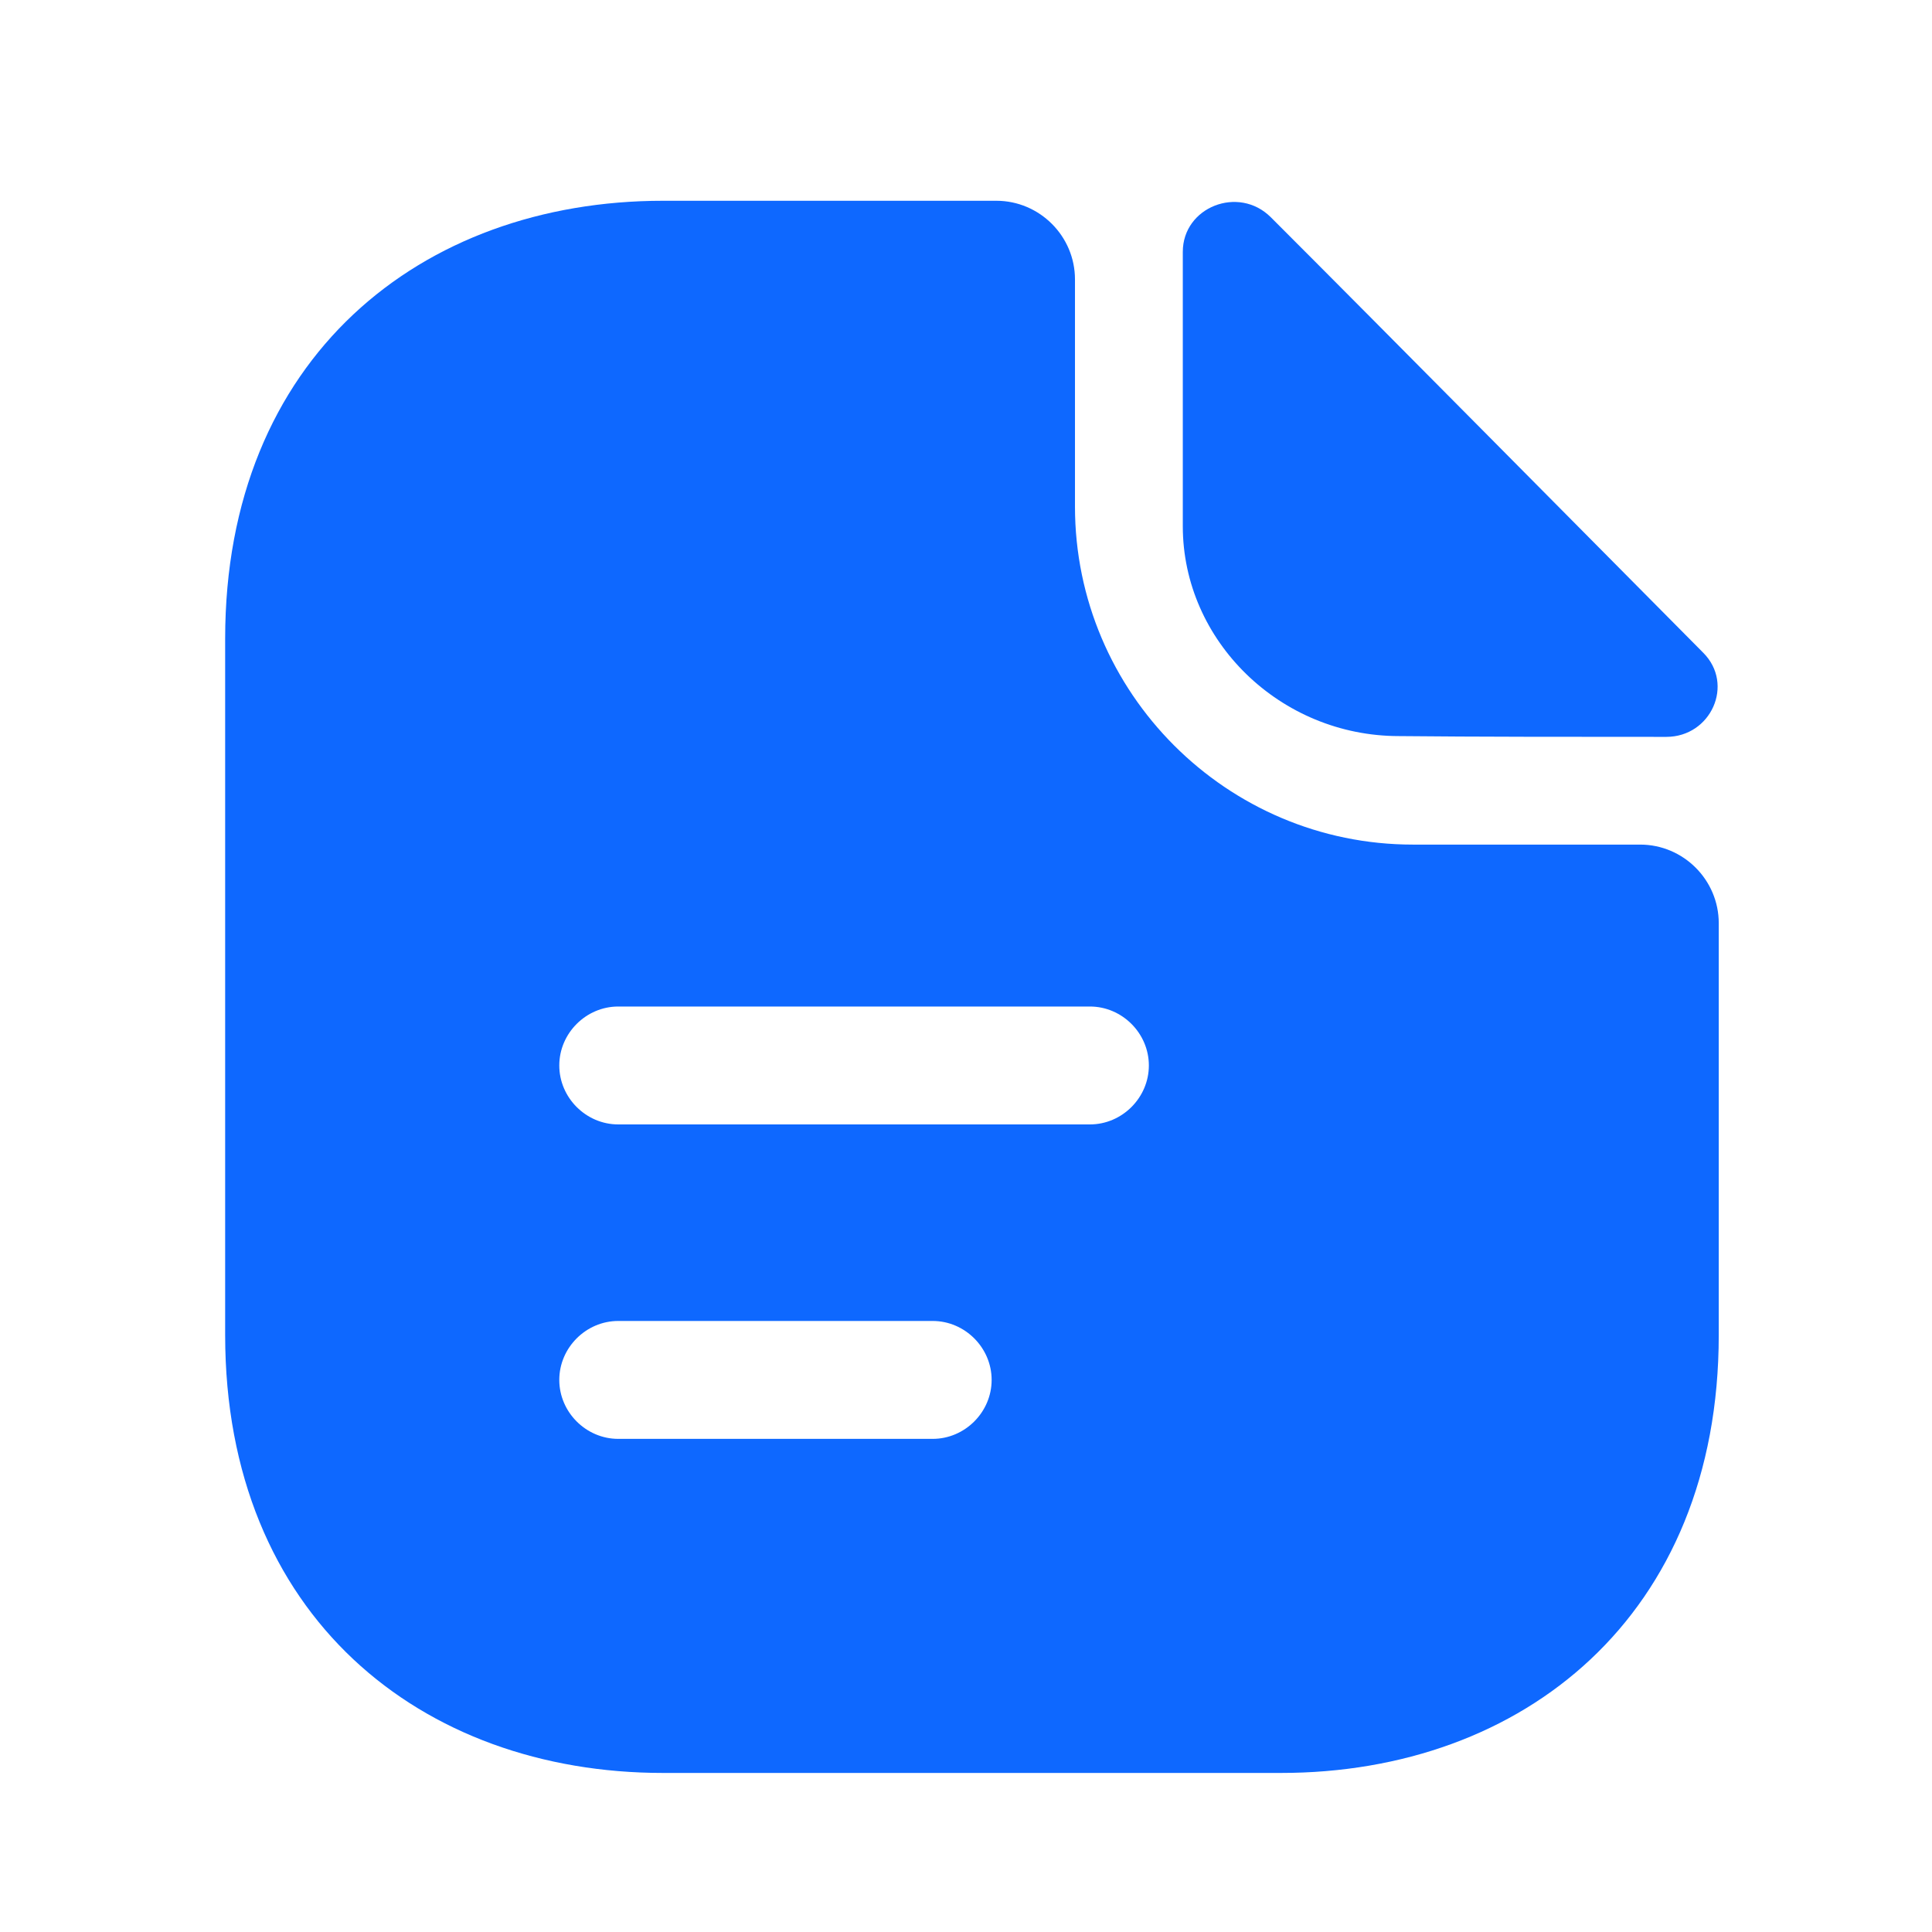 <?xml version="1.0" encoding="UTF-8"?> <svg xmlns="http://www.w3.org/2000/svg" width="37" height="37" viewBox="0 0 37 37" fill="none"><path d="M24.338 4.161C23.721 3.544 22.652 3.965 22.652 4.823V10.078C22.652 12.275 24.519 14.097 26.792 14.097C28.223 14.112 30.21 14.112 31.911 14.112C32.769 14.112 33.221 13.104 32.619 12.501C30.451 10.318 26.567 6.389 24.338 4.161Z" fill="#0E68FF"></path><path d="M31.411 16.175H27.06C23.492 16.175 20.587 13.269 20.587 9.701V5.35C20.587 4.522 19.909 3.845 19.081 3.845H12.698C8.061 3.845 4.312 6.856 4.312 12.23V25.569C4.312 30.943 8.061 33.954 12.698 33.954H24.531C29.168 33.954 32.916 30.943 32.916 25.569V17.68C32.916 16.852 32.239 16.175 31.411 16.175ZM17.862 27.556H11.84C11.223 27.556 10.711 27.044 10.711 26.427C10.711 25.81 11.223 25.298 11.84 25.298H17.862C18.479 25.298 18.991 25.81 18.991 26.427C18.991 27.044 18.479 27.556 17.862 27.556ZM20.873 21.534H11.84C11.223 21.534 10.711 21.022 10.711 20.405C10.711 19.788 11.223 19.276 11.84 19.276H20.873C21.49 19.276 22.002 19.788 22.002 20.405C22.002 21.022 21.49 21.534 20.873 21.534Z" fill="#0E68FF"></path></svg> 